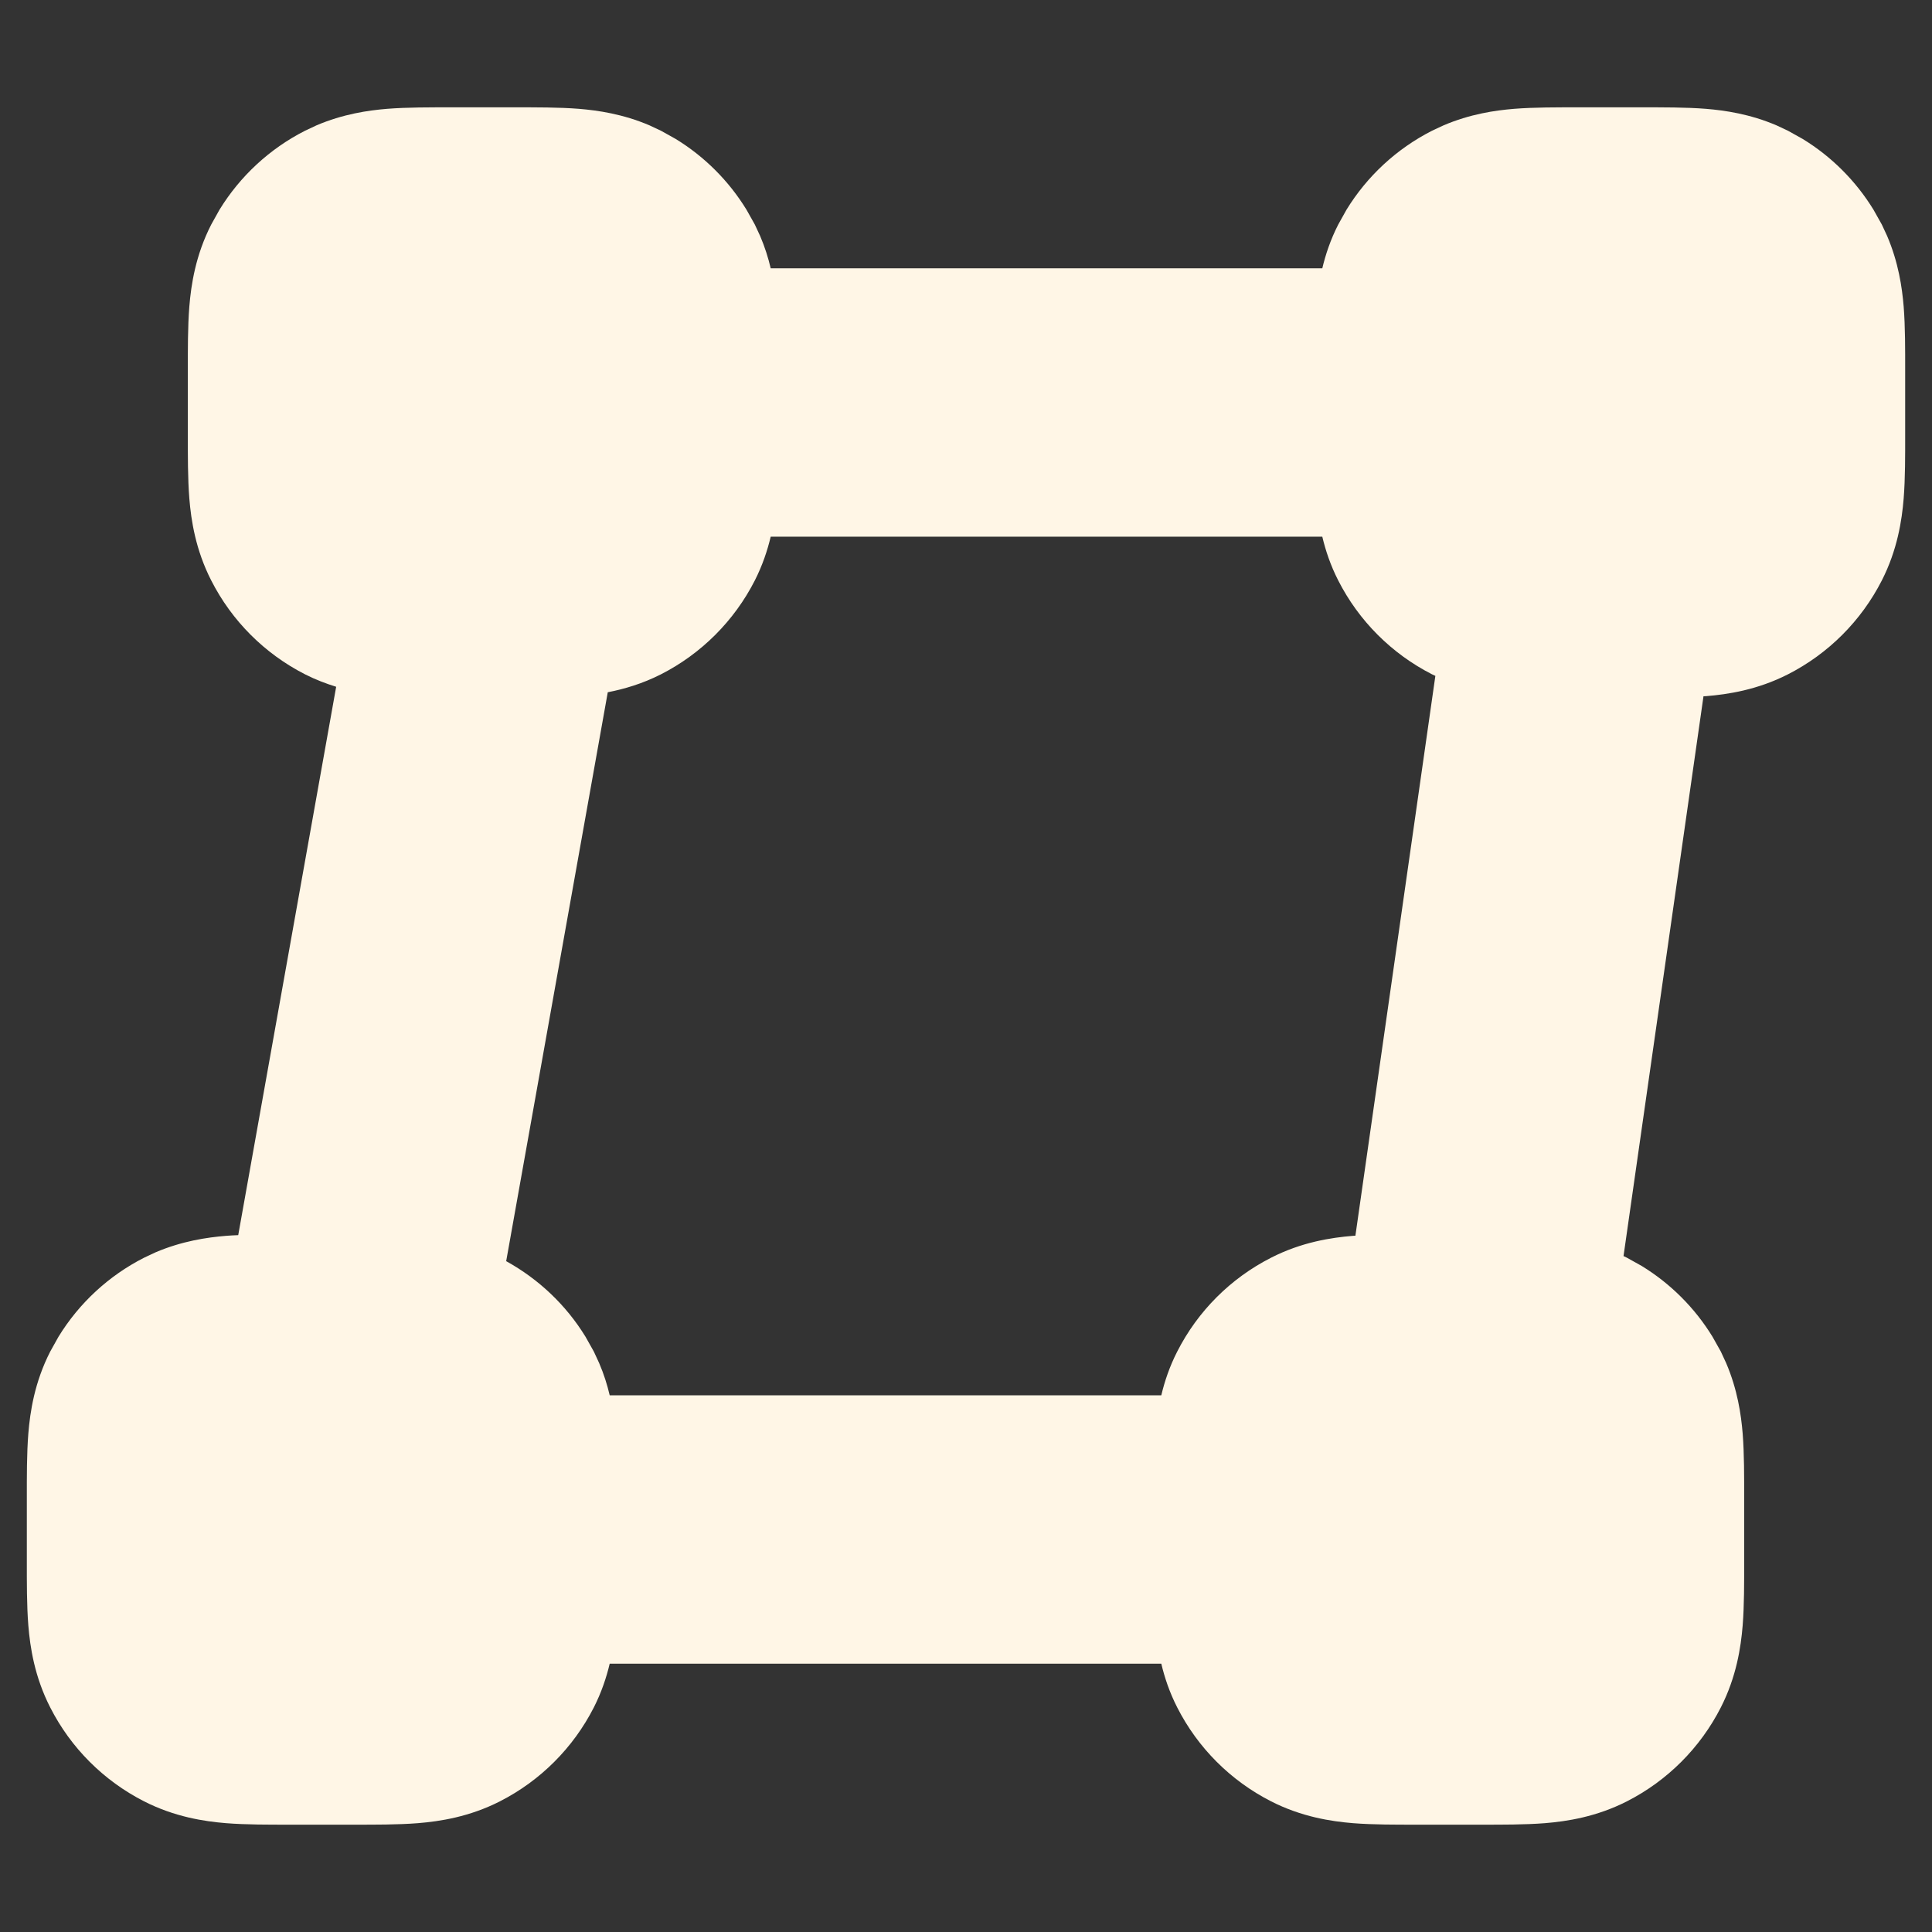 <svg width="36" height="36" viewBox="0 0 36 36" fill="none" xmlns="http://www.w3.org/2000/svg">
<rect x="0" y="0" width="36" height="36" fill="#333333" stroke="none"/>
<path d="M6 6.9C6 6.06 6 5.64 6.164 5.319C6.307 5.037 6.537 4.807 6.819 4.664C7.14 4.5 7.56 4.5 8.4 4.5H9.6C10.44 4.5 10.86 4.5 11.181 4.664C11.463 4.807 11.693 5.037 11.837 5.319C12 5.64 12 6.06 12 6.9V8.1C12 8.94 12 9.36 11.837 9.681C11.693 9.963 11.463 10.193 11.181 10.337C10.86 10.5 10.44 10.5 9.6 10.5H8.4C7.56 10.5 7.14 10.5 6.819 10.337C6.537 10.193 6.307 9.963 6.164 9.681C6 9.36 6 8.94 6 8.1V6.9Z" fill="#FFF6E6"/>
<path d="M3 27.9C3 27.06 3 26.64 3.164 26.319C3.307 26.037 3.537 25.807 3.819 25.663C4.14 25.5 4.56 25.5 5.4 25.5H6.6C7.44 25.5 7.86 25.5 8.181 25.663C8.463 25.807 8.693 26.037 8.837 26.319C9 26.64 9 27.06 9 27.9V29.1C9 29.94 9 30.36 8.837 30.681C8.693 30.963 8.463 31.193 8.181 31.337C7.86 31.5 7.44 31.5 6.6 31.5H5.4C4.56 31.5 4.14 31.5 3.819 31.337C3.537 31.193 3.307 30.963 3.164 30.681C3 30.36 3 29.94 3 29.1V27.9Z" fill="#FFF6E6"/>
<path d="M27 6.9C27 6.06 27 5.64 27.163 5.319C27.307 5.037 27.537 4.807 27.819 4.664C28.14 4.5 28.56 4.5 29.4 4.5H30.6C31.44 4.5 31.86 4.5 32.181 4.664C32.463 4.807 32.693 5.037 32.837 5.319C33 5.64 33 6.06 33 6.9V8.1C33 8.94 33 9.36 32.837 9.681C32.693 9.963 32.463 10.193 32.181 10.337C31.86 10.5 31.44 10.5 30.6 10.5H29.4C28.56 10.5 28.14 10.5 27.819 10.337C27.537 10.193 27.307 9.963 27.163 9.681C27 9.36 27 8.94 27 8.1V6.9Z" fill="#FFF6E6"/>
<path d="M24 27.9C24 27.06 24 26.64 24.163 26.319C24.307 26.037 24.537 25.807 24.819 25.663C25.14 25.5 25.56 25.5 26.4 25.5H27.6C28.44 25.5 28.86 25.5 29.181 25.663C29.463 25.807 29.693 26.037 29.837 26.319C30 26.64 30 27.06 30 27.9V29.1C30 29.94 30 30.36 29.837 30.681C29.693 30.963 29.463 31.193 29.181 31.337C28.86 31.5 28.44 31.5 27.6 31.5H26.4C25.56 31.5 25.14 31.5 24.819 31.337C24.537 31.193 24.307 30.963 24.163 30.681C24 30.36 24 29.94 24 29.1V27.9Z" fill="#FFF6E6"/>
<path d="M9.6 2C9.978 2 10.414 1.998 10.789 2.028C11.143 2.057 11.609 2.125 12.103 2.336L12.316 2.436L12.592 2.59C13.129 2.919 13.581 3.371 13.91 3.908L14.065 4.184L14.164 4.397C14.253 4.605 14.316 4.808 14.361 5H24.639C24.7 4.743 24.792 4.466 24.936 4.184L25.09 3.908C25.474 3.282 26.025 2.771 26.684 2.436L26.898 2.336C27.391 2.125 27.857 2.057 28.211 2.028C28.587 1.998 29.022 2 29.4 2H30.6C30.978 2 31.414 1.998 31.789 2.028C32.143 2.057 32.609 2.125 33.103 2.336L33.316 2.436L33.592 2.59C34.129 2.919 34.581 3.371 34.91 3.908L35.065 4.184L35.164 4.397C35.375 4.891 35.443 5.357 35.472 5.711C35.502 6.087 35.5 6.522 35.5 6.9V8.1C35.5 8.478 35.502 8.914 35.472 9.289C35.439 9.694 35.356 10.245 35.065 10.816C34.681 11.569 34.069 12.181 33.316 12.565C32.745 12.856 32.194 12.939 31.789 12.972C31.774 12.973 31.758 12.973 31.742 12.974L30.252 23.405L30.316 23.436L30.592 23.59C31.129 23.919 31.581 24.371 31.91 24.908L32.065 25.184L32.164 25.398C32.375 25.891 32.443 26.357 32.472 26.711C32.502 27.087 32.5 27.522 32.5 27.9V29.1C32.5 29.478 32.502 29.914 32.472 30.289C32.439 30.694 32.356 31.245 32.065 31.816C31.681 32.569 31.069 33.181 30.316 33.565C29.745 33.856 29.194 33.939 28.789 33.972C28.414 34.002 27.978 34 27.6 34H26.4C26.022 34 25.587 34.002 25.211 33.972C24.806 33.939 24.255 33.856 23.684 33.565C22.931 33.181 22.319 32.569 21.936 31.816C21.792 31.534 21.7 31.257 21.639 31H11.361C11.3 31.257 11.208 31.534 11.065 31.816C10.681 32.569 10.069 33.181 9.316 33.565C8.745 33.856 8.194 33.939 7.789 33.972C7.414 34.002 6.978 34 6.6 34H5.4C5.022 34 4.587 34.002 4.211 33.972C3.806 33.939 3.255 33.856 2.684 33.565C1.931 33.181 1.319 32.569 0.936 31.816C0.644 31.245 0.561 30.694 0.528 30.289C0.498 29.914 0.5 29.478 0.5 29.1V27.9C0.5 27.522 0.498 27.087 0.528 26.711C0.561 26.306 0.644 25.755 0.936 25.184L1.09 24.908C1.474 24.282 2.025 23.771 2.684 23.436L2.897 23.336C3.391 23.125 3.857 23.057 4.211 23.028C4.285 23.022 4.362 23.018 4.439 23.015L6.264 12.797C6.077 12.739 5.881 12.665 5.684 12.565C4.931 12.181 4.319 11.569 3.936 10.816C3.644 10.245 3.561 9.694 3.528 9.289C3.498 8.914 3.5 8.478 3.5 8.1V6.9C3.5 6.522 3.498 6.087 3.528 5.711C3.561 5.306 3.644 4.755 3.936 4.184L4.09 3.908C4.474 3.282 5.025 2.771 5.684 2.436L5.897 2.336C6.391 2.125 6.857 2.057 7.211 2.028C7.587 1.998 8.022 2 8.4 2H9.6ZM26.5 29H27.5V28H26.5V29ZM5.5 29H6.5V28H5.5V29ZM14.361 10C14.3 10.257 14.208 10.534 14.065 10.816C13.681 11.569 13.069 12.181 12.316 12.565C11.969 12.741 11.629 12.84 11.325 12.899L9.432 23.5C10.039 23.835 10.549 24.319 10.91 24.908L11.065 25.184L11.164 25.398C11.253 25.605 11.316 25.808 11.361 26H21.639C21.7 25.743 21.792 25.466 21.936 25.184C22.319 24.431 22.931 23.819 23.684 23.436C24.255 23.144 24.806 23.061 25.211 23.028C25.226 23.027 25.241 23.026 25.256 23.025L26.746 12.594C26.726 12.584 26.704 12.575 26.684 12.565C25.931 12.181 25.319 11.569 24.936 10.816C24.792 10.534 24.7 10.257 24.639 10H14.361ZM29.5 8H30.5V7H29.5V8ZM8.5 8H9.5V7H8.5V8Z" fill="#FFF6E6"/>
</svg>
